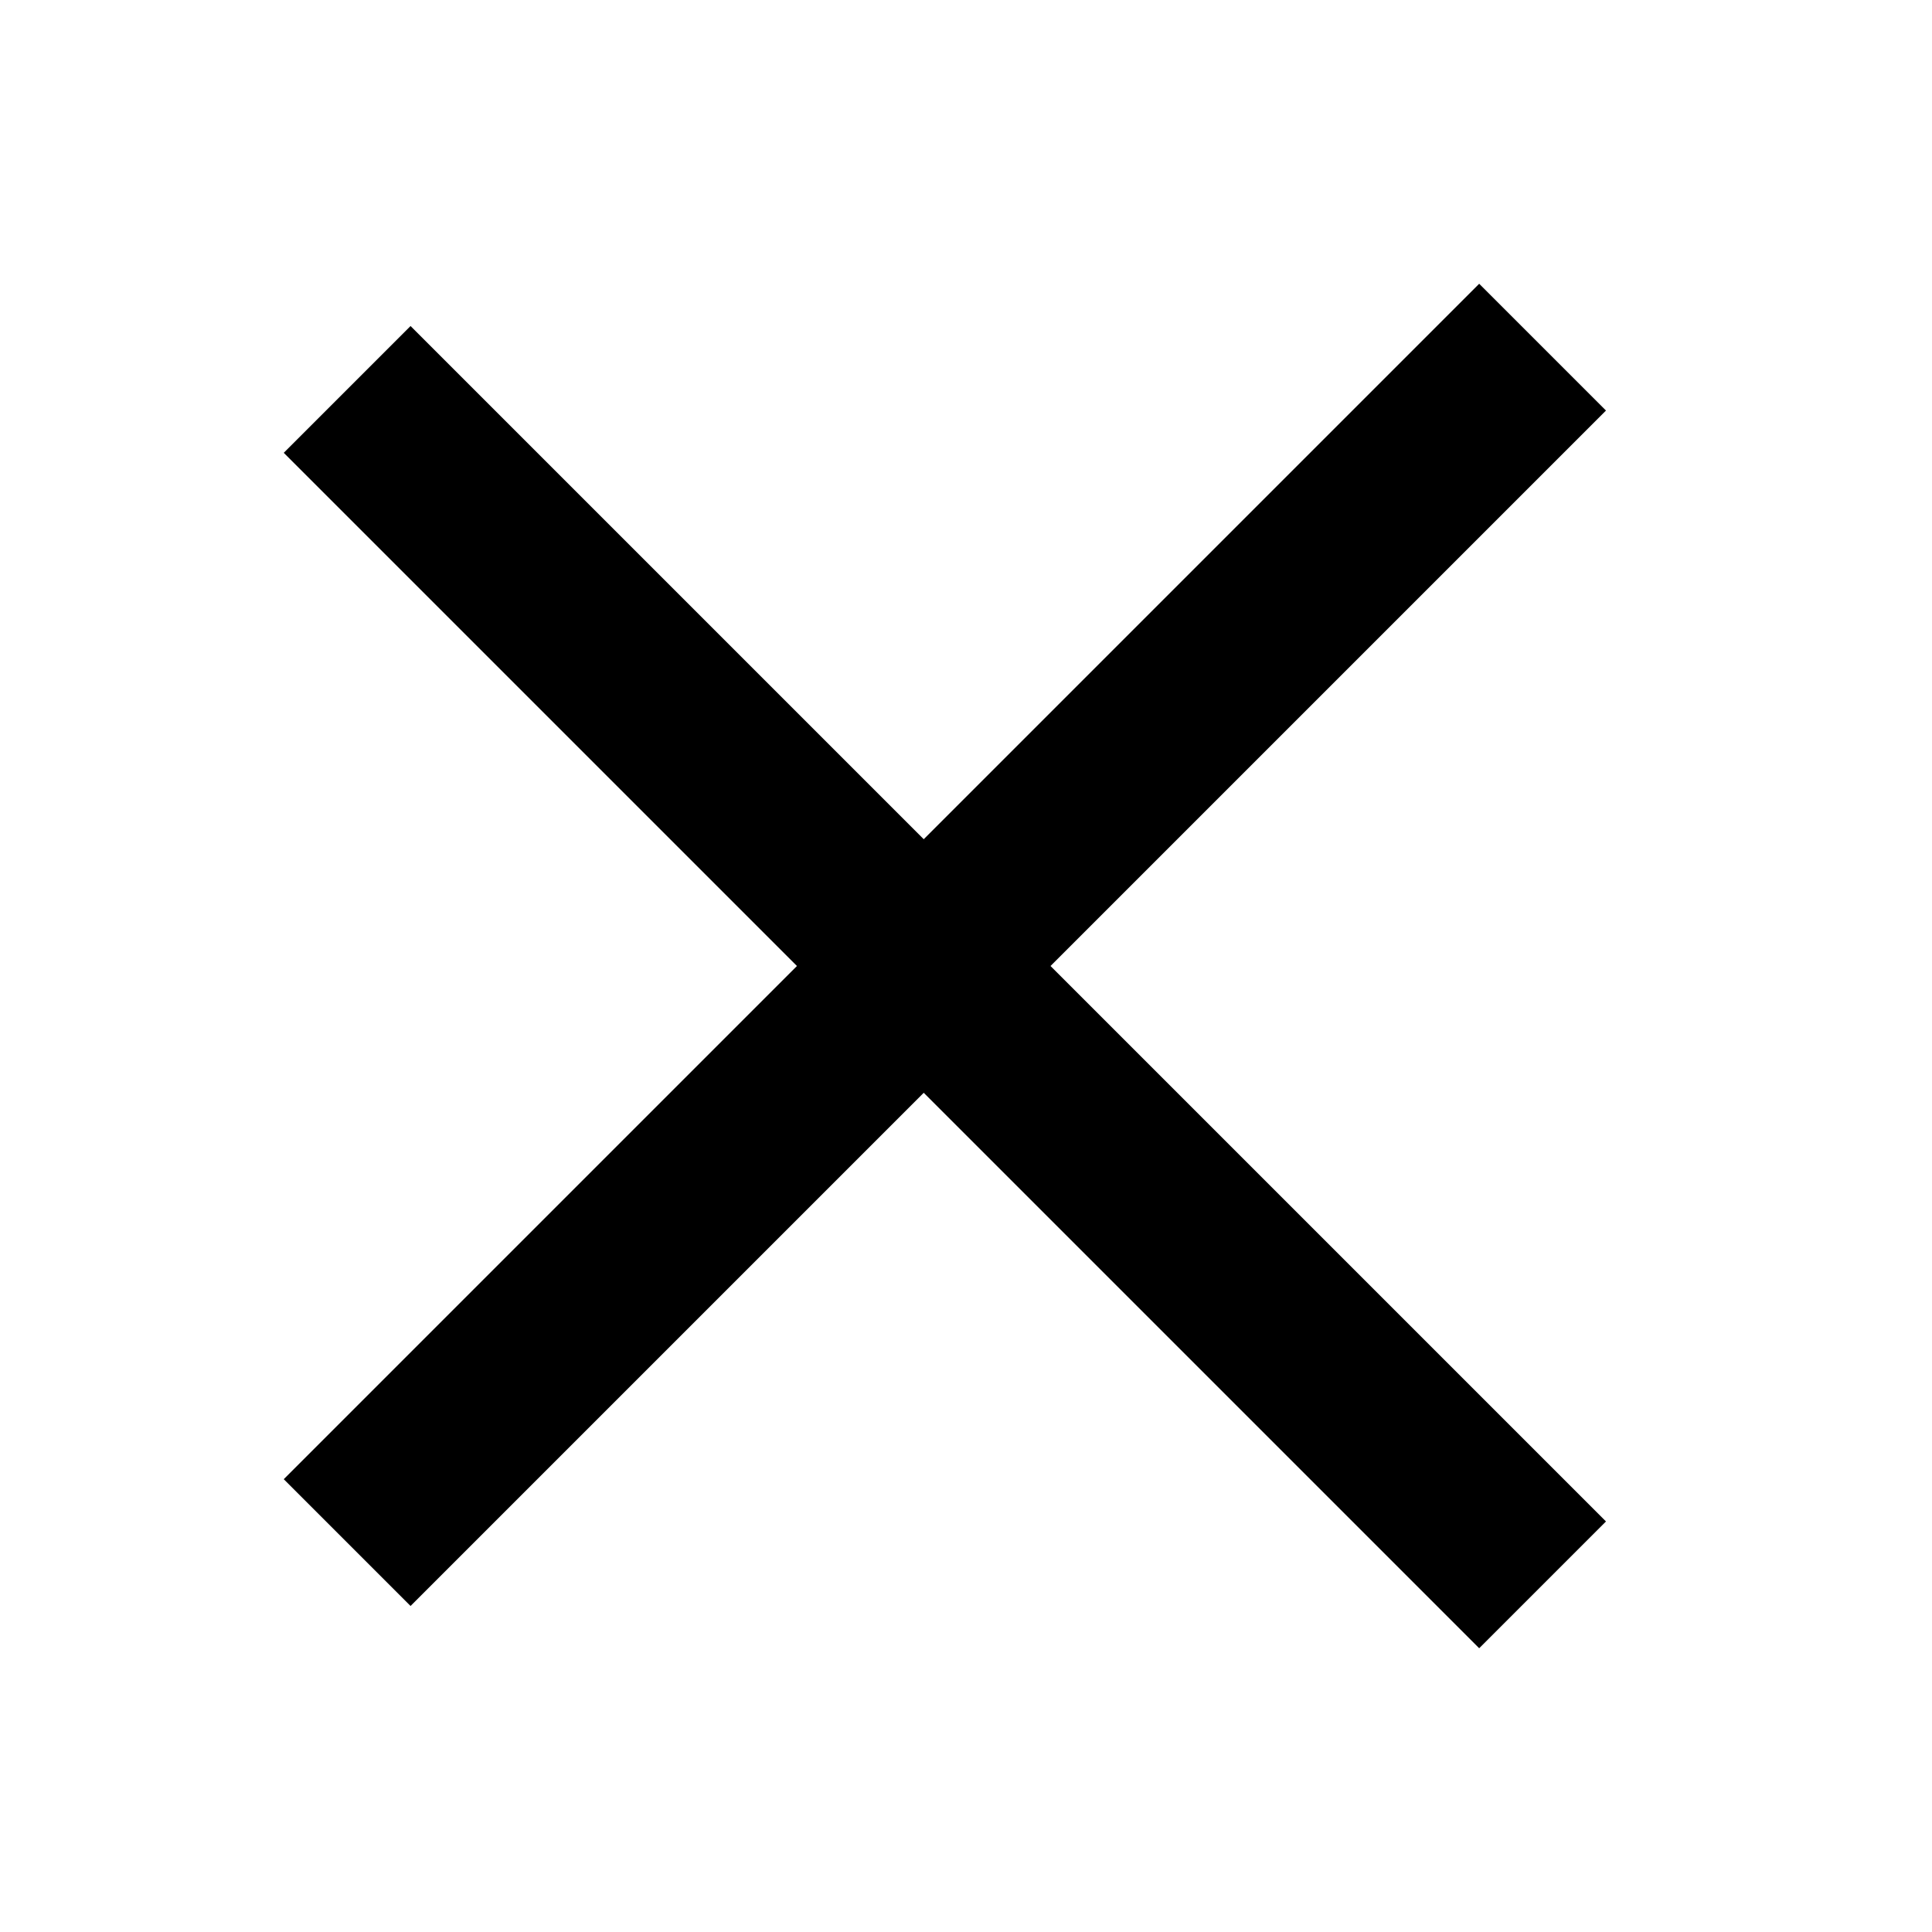 <?xml version="1.0" standalone="no"?><!DOCTYPE svg PUBLIC "-//W3C//DTD SVG 1.1//EN" "http://www.w3.org/Graphics/SVG/1.1/DTD/svg11.dtd"><svg t="1718937171668" class="icon" viewBox="0 0 1024 1024" version="1.1" xmlns="http://www.w3.org/2000/svg" p-id="18368" xmlns:xlink="http://www.w3.org/1999/xlink" width="200" height="200"><path d="M489.6 444.8l294.4-294.4 67.2 67.2-294.4 294.4 294.4 294.4-67.2 67.2-294.4-294.4-272 272-67.2-67.2 272-272-272-272 67.2-67.2z" p-id="18369"></path></svg>